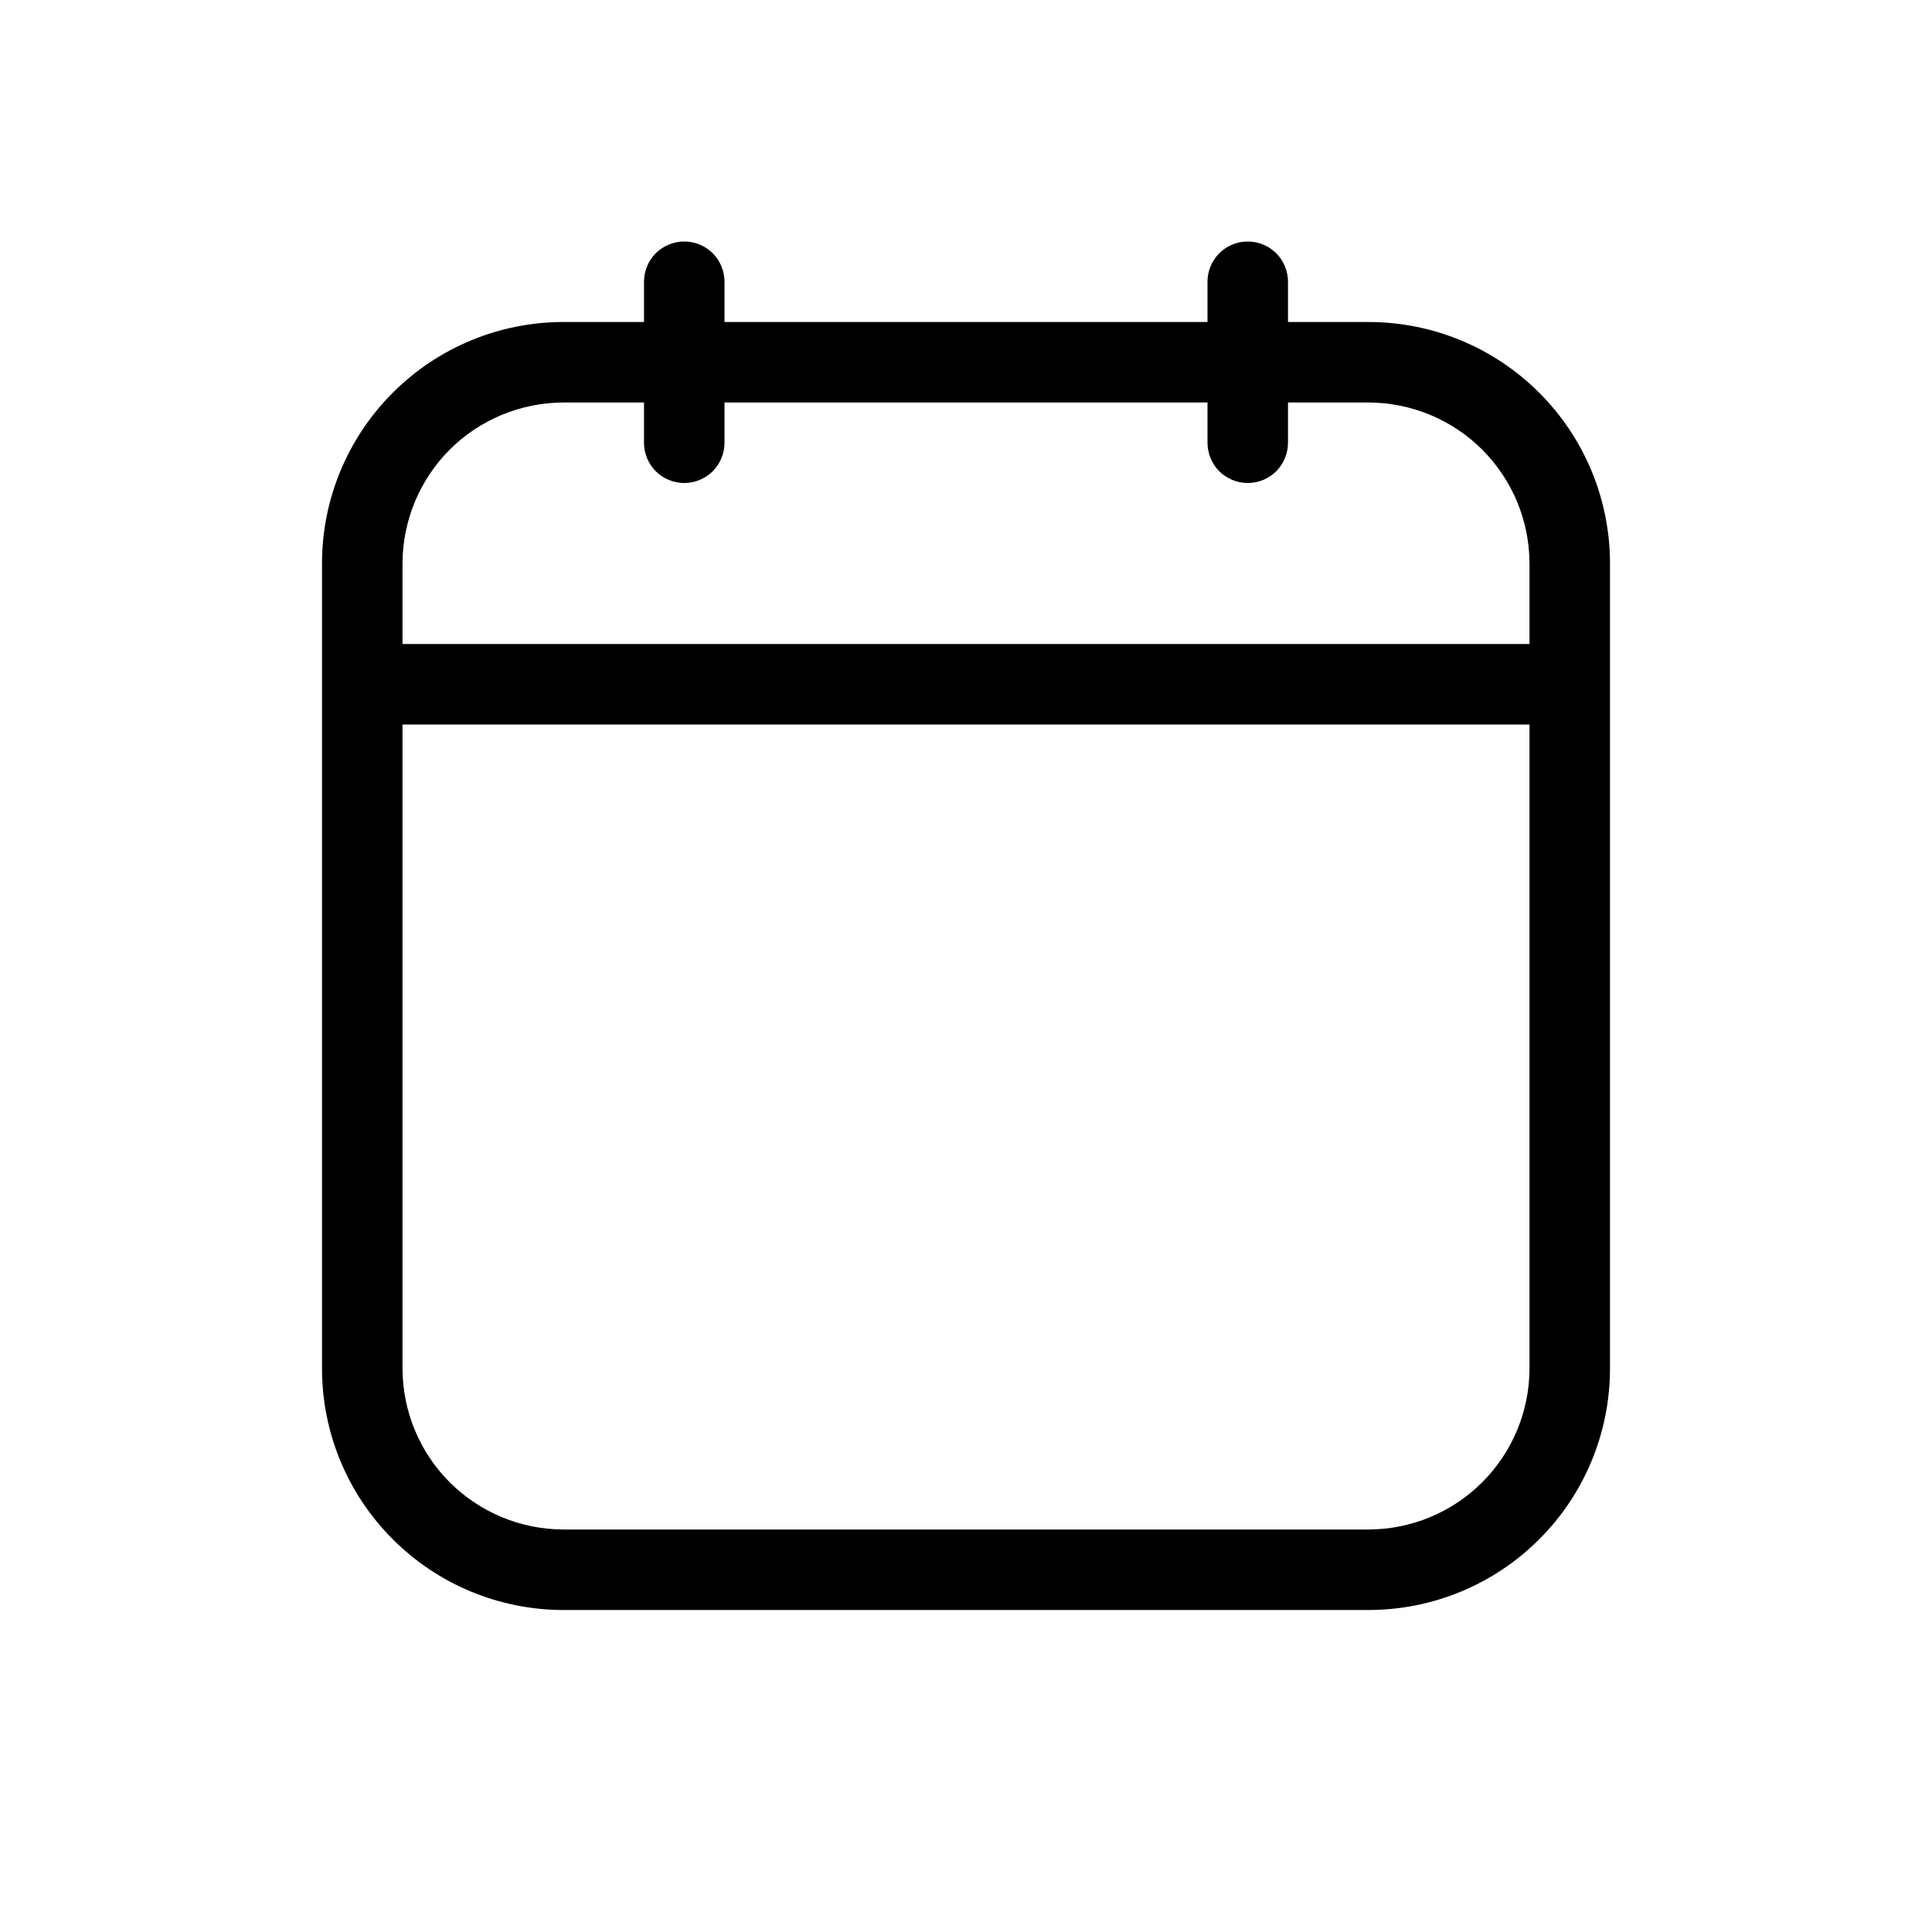 <svg width="24" height="24" viewBox="0 0 24 24" fill="none" xmlns="http://www.w3.org/2000/svg">
<g clip-path="url(#clip0_597_1470)">
<path d="M17 4H16V3.5C16 3.367 15.947 3.24 15.854 3.146C15.76 3.053 15.633 3 15.5 3C15.367 3 15.24 3.053 15.146 3.146C15.053 3.24 15 3.367 15 3.5V4H9V3.5C9 3.367 8.947 3.24 8.854 3.146C8.76 3.053 8.633 3 8.5 3C8.367 3 8.24 3.053 8.146 3.146C8.053 3.24 8 3.367 8 3.5V4H7C6.204 4 5.441 4.316 4.879 4.879C4.316 5.441 4 6.204 4 7V17C4 17.796 4.316 18.559 4.879 19.121C5.441 19.684 6.204 20 7 20H17C17.796 20 18.559 19.684 19.121 19.121C19.684 18.559 20 17.796 20 17V7C20 6.204 19.684 5.441 19.121 4.879C18.559 4.316 17.796 4 17 4ZM19 17C18.999 17.53 18.788 18.039 18.413 18.413C18.039 18.788 17.53 18.999 17 19H7C6.47 18.999 5.961 18.788 5.586 18.413C5.212 18.039 5.001 17.53 5 17V9H19V17ZM19 8H5V7C5.001 6.47 5.212 5.961 5.586 5.586C5.961 5.212 6.47 5.001 7 5H8V5.5C8 5.633 8.053 5.76 8.146 5.854C8.24 5.947 8.367 6 8.5 6C8.633 6 8.76 5.947 8.854 5.854C8.947 5.76 9 5.633 9 5.5V5H15V5.5C15 5.633 15.053 5.76 15.146 5.854C15.24 5.947 15.367 6 15.5 6C15.633 6 15.76 5.947 15.854 5.854C15.947 5.76 16 5.633 16 5.5V5H17C17.53 5.001 18.039 5.212 18.413 5.586C18.788 5.961 18.999 6.47 19 7V8Z" fill="black"/>
</g>
<defs>
<clipPath id="clip0_597_1470">
<rect width="24" height="24" fill="white"/>
</clipPath>
</defs>
</svg>
